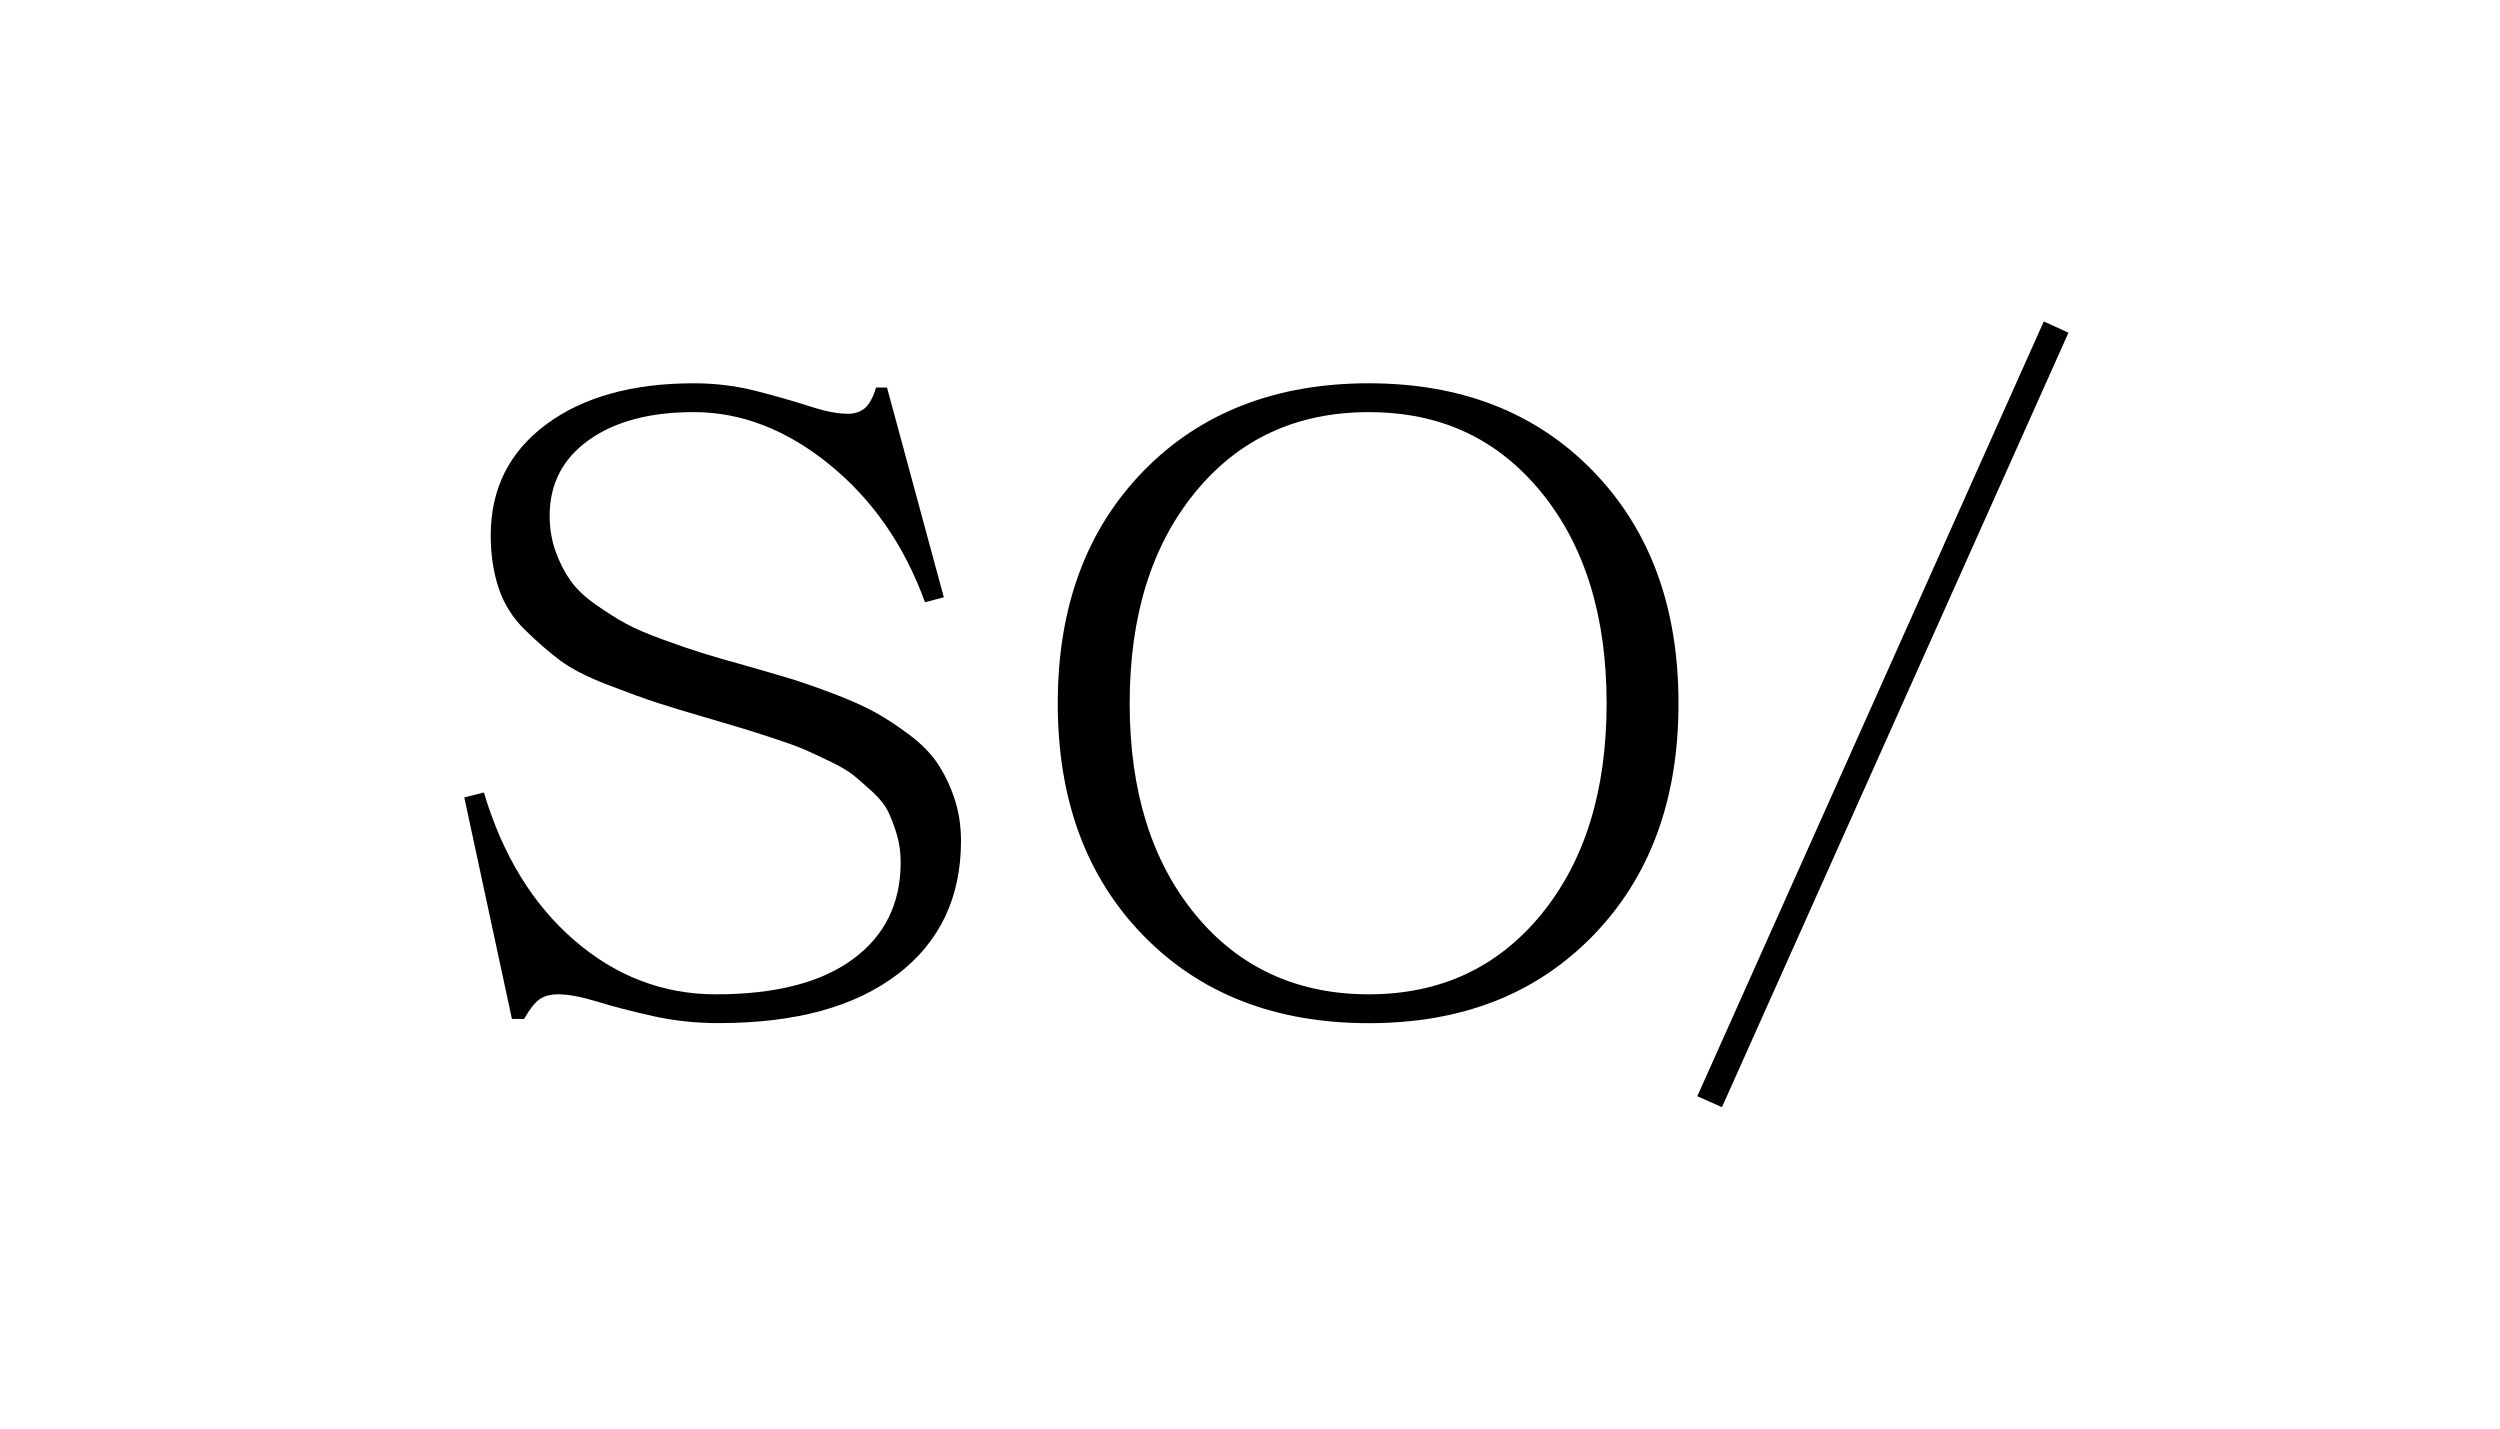 <svg width="70" height="40" viewBox="0 0 70 40" fill="none" xmlns="http://www.w3.org/2000/svg">
<path d="M25.13 27.283C26.316 26.375 26.908 25.129 26.908 23.544C26.908 23.108 26.843 22.705 26.716 22.333C26.588 21.962 26.429 21.639 26.241 21.361C26.054 21.085 25.791 20.82 25.451 20.566C25.111 20.312 24.793 20.104 24.496 19.941C24.199 19.777 23.815 19.605 23.343 19.426C22.872 19.247 22.47 19.107 22.138 19.005C21.806 18.904 21.379 18.78 20.857 18.631C20.349 18.491 19.952 18.375 19.663 18.285C19.374 18.196 19.009 18.07 18.569 17.91C18.127 17.75 17.778 17.6 17.521 17.459C17.264 17.318 16.982 17.141 16.678 16.927C16.373 16.713 16.139 16.491 15.976 16.26C15.812 16.03 15.672 15.759 15.56 15.447C15.447 15.135 15.39 14.8 15.39 14.441C15.39 13.552 15.755 12.845 16.484 12.323C17.213 11.801 18.194 11.539 19.428 11.539C20.754 11.539 22.021 12.029 23.226 13.007C24.431 13.987 25.322 15.271 25.9 16.864L26.427 16.724L24.836 10.85H24.531C24.445 11.131 24.339 11.323 24.215 11.429C24.09 11.534 23.93 11.586 23.736 11.586C23.455 11.586 23.097 11.516 22.666 11.375C22.232 11.235 21.735 11.092 21.173 10.948C20.611 10.804 20.03 10.732 19.429 10.732C17.705 10.732 16.327 11.116 15.291 11.885C14.258 12.653 13.74 13.688 13.74 14.992C13.74 15.53 13.815 16.021 13.962 16.467C14.11 16.911 14.356 17.302 14.699 17.637C15.042 17.972 15.371 18.258 15.682 18.491C15.993 18.724 16.439 18.953 17.016 19.175C17.594 19.398 18.056 19.566 18.402 19.678C18.748 19.791 19.258 19.945 19.93 20.14C20.35 20.266 20.654 20.355 20.836 20.41C21.019 20.464 21.3 20.555 21.679 20.679C22.057 20.804 22.337 20.906 22.516 20.983C22.696 21.061 22.935 21.172 23.235 21.317C23.536 21.461 23.763 21.596 23.914 21.72C24.066 21.846 24.241 22 24.441 22.182C24.639 22.366 24.784 22.551 24.874 22.738C24.963 22.925 25.044 23.138 25.114 23.376C25.184 23.614 25.219 23.87 25.219 24.143C25.219 25.297 24.773 26.202 23.879 26.858C22.985 27.514 21.708 27.841 20.046 27.841C18.57 27.841 17.249 27.337 16.084 26.331C14.917 25.324 14.072 23.943 13.549 22.189L13 22.328L14.334 28.531H14.674C14.829 28.258 14.974 28.074 15.107 27.98C15.241 27.887 15.415 27.841 15.634 27.841C15.915 27.841 16.277 27.909 16.722 28.045C17.167 28.182 17.686 28.317 18.278 28.449C18.87 28.582 19.483 28.647 20.115 28.647C22.268 28.647 23.939 28.193 25.125 27.283" fill="black"/>
<path d="M44.985 19.696C44.985 22.146 44.373 24.116 43.153 25.605C41.931 27.094 40.323 27.841 38.325 27.841C36.328 27.841 34.692 27.096 33.468 25.605C32.244 24.114 31.631 22.146 31.631 19.696C31.631 17.246 32.244 15.274 33.468 13.78C34.692 12.286 36.312 11.54 38.325 11.54C40.339 11.54 41.931 12.286 43.153 13.78C44.373 15.274 44.985 17.246 44.985 19.696ZM46.998 19.696C46.998 17.005 46.203 14.838 44.61 13.196C43.019 11.555 40.923 10.732 38.325 10.732C35.727 10.732 33.606 11.553 32.01 13.196C30.414 14.838 29.617 17.005 29.617 19.696C29.617 22.387 30.414 24.553 32.01 26.191C33.606 27.829 35.71 28.649 38.325 28.649C40.941 28.649 43.019 27.829 44.61 26.191C46.201 24.553 46.998 22.387 46.998 19.696Z" fill="black"/>
<path d="M57.226 9L47.524 30.695L48.215 31L57.917 9.316L57.226 9Z" fill="black"/>
</svg>
